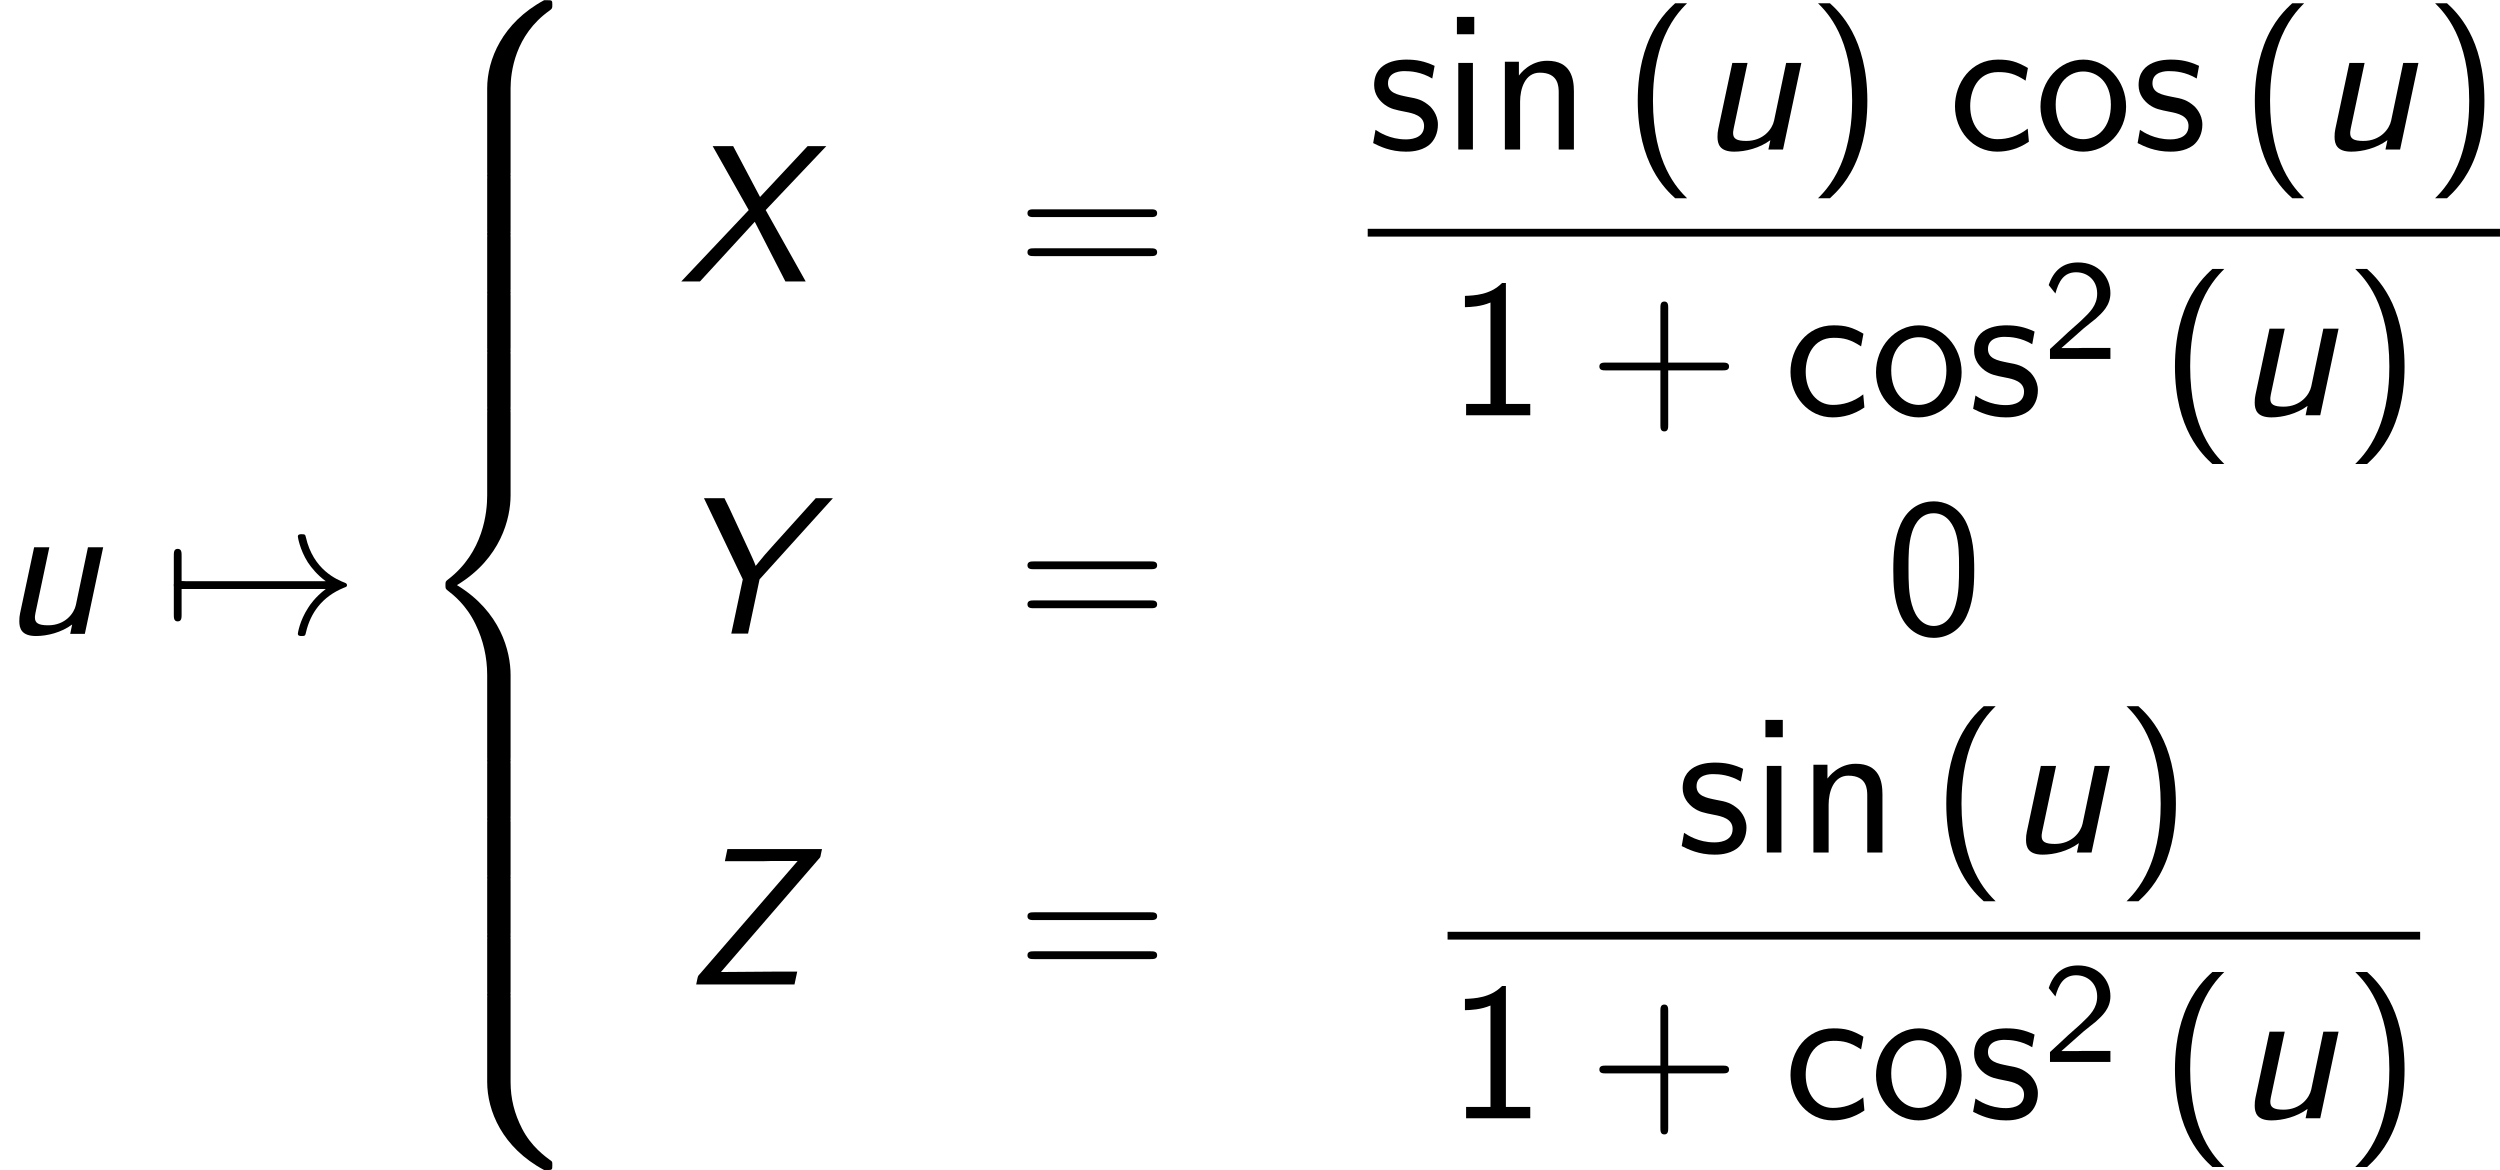 <?xml version='1.0' encoding='UTF-8'?>
<!-- This file was generated by dvisvgm 2.13.3 -->
<svg version='1.1' xmlns='http://www.w3.org/2000/svg' xmlns:xlink='http://www.w3.org/1999/xlink' width='139.834pt' height='65.455pt' viewBox='159.522 69.738 139.834 65.455'>
<defs>
<path id='g3-50' d='M2.256-.614C2.16-.614 2.064-.606 1.969-.606H1.06L2.295-1.698C2.439-1.825 2.829-2.12 2.981-2.248C3.332-2.566 3.802-2.981 3.802-3.674C3.802-4.575 3.132-5.396 1.993-5.396C1.148-5.396 .622-4.941 .351-4.129L.725-3.658C.909-4.328 1.188-4.846 1.881-4.846C2.55-4.846 3.061-4.376 3.061-3.658C3.061-2.997 2.67-2.622 2.192-2.168C2.032-2.008 1.602-1.65 1.435-1.49C1.203-1.283 .654-.749 .422-.55V0H3.802V-.614H2.256Z'/>
<path id='g4-40' d='M2.956-8.182C2.607-7.855 1.876-7.189 1.375-5.847C.938-4.68 .862-3.524 .862-2.727C.862 .796 2.433 2.247 2.956 2.727H3.622C3.098 2.204 1.713 .796 1.713-2.727C1.713-3.338 1.745-4.615 2.193-5.902C2.64-7.167 3.262-7.822 3.622-8.182H2.956Z'/>
<path id='g4-41' d='M1.276 2.727C1.625 2.4 2.356 1.735 2.858 .393C3.295-.775 3.371-1.931 3.371-2.727C3.371-6.251 1.8-7.702 1.276-8.182H.611C1.135-7.658 2.52-6.251 2.52-2.727C2.52-2.116 2.487-.84 2.04 .447C1.593 1.713 .971 2.367 .611 2.727H1.276Z'/>
<path id='g4-43' d='M4.462-2.509H7.505C7.658-2.509 7.865-2.509 7.865-2.727S7.658-2.945 7.505-2.945H4.462V-6C4.462-6.153 4.462-6.36 4.244-6.36S4.025-6.153 4.025-6V-2.945H.971C.818-2.945 .611-2.945 .611-2.727S.818-2.509 .971-2.509H4.025V.545C4.025 .698 4.025 .905 4.244 .905S4.462 .698 4.462 .545V-2.509Z'/>
<path id='g4-48' d='M4.985-3.556C4.985-4.418 4.942-5.433 4.484-6.316C4.036-7.135 3.284-7.396 2.727-7.396C2.084-7.396 1.32-7.102 .873-6.131C.513-5.335 .458-4.429 .458-3.556C.458-2.695 .502-1.898 .829-1.102C1.265-.055 2.095 .24 2.716 .24C3.513 .24 4.2-.207 4.549-.96C4.876-1.669 4.985-2.389 4.985-3.556ZM2.727-.425C2.16-.425 1.713-.84 1.495-1.625C1.32-2.247 1.309-2.836 1.309-3.687C1.309-4.375 1.309-5.029 1.495-5.629C1.56-5.836 1.833-6.731 2.716-6.731C3.567-6.731 3.851-5.902 3.927-5.705C4.135-5.095 4.135-4.364 4.135-3.687C4.135-2.967 4.135-2.28 3.938-1.593C3.655-.6 3.076-.425 2.727-.425Z'/>
<path id='g4-49' d='M3.262-7.396H3.044C2.4-6.731 1.495-6.698 .971-6.676V-6.044C1.331-6.055 1.855-6.076 2.4-6.305V-.633H1.036V0H4.625V-.633H3.262V-7.396Z'/>
<path id='g4-61' d='M7.495-3.6C7.658-3.6 7.865-3.6 7.865-3.818S7.658-4.036 7.505-4.036H.971C.818-4.036 .611-4.036 .611-3.818S.818-3.6 .982-3.6H7.495ZM7.505-1.418C7.658-1.418 7.865-1.418 7.865-1.636S7.658-1.855 7.495-1.855H.982C.818-1.855 .611-1.855 .611-1.636S.818-1.418 .971-1.418H7.505Z'/>
<path id='g4-99' d='M4.473-4.56C3.829-4.931 3.458-5.029 2.793-5.029C1.276-5.029 .393-3.709 .393-2.422C.393-1.069 1.385 .12 2.749 .12C3.338 .12 3.938-.033 4.527-.436L4.462-1.167C3.905-.731 3.316-.578 2.76-.578C1.855-.578 1.244-1.364 1.244-2.433C1.244-3.284 1.647-4.331 2.804-4.331C3.371-4.331 3.742-4.244 4.342-3.851L4.473-4.56Z'/>
<path id='g4-105' d='M1.778-7.418H.807V-6.447H1.778V-7.418ZM1.702-4.844H.884V0H1.702V-4.844Z'/>
<path id='g4-110' d='M4.745-3.251C4.745-3.971 4.582-4.964 3.251-4.964C2.269-4.964 1.735-4.222 1.669-4.135V-4.909H.884V0H1.735V-2.673C1.735-3.393 2.007-4.298 2.836-4.298C3.884-4.298 3.895-3.524 3.895-3.175V0H4.745V-3.251Z'/>
<path id='g4-111' d='M5.116-2.4C5.116-3.862 4.025-5.029 2.727-5.029C1.385-5.029 .327-3.829 .327-2.4C.327-.96 1.44 .12 2.716 .12C4.025 .12 5.116-.982 5.116-2.4ZM2.716-.578C1.964-.578 1.178-1.189 1.178-2.509S2.007-4.364 2.716-4.364C3.48-4.364 4.265-3.796 4.265-2.509S3.524-.578 2.716-.578Z'/>
<path id='g4-115' d='M3.742-4.68C3.175-4.942 2.727-5.029 2.171-5.029C1.898-5.029 .36-5.029 .36-3.6C.36-3.065 .676-2.716 .949-2.509C1.287-2.269 1.527-2.225 2.127-2.105C2.52-2.029 3.153-1.898 3.153-1.32C3.153-.567 2.291-.567 2.127-.567C1.244-.567 .633-.971 .436-1.102L.305-.36C.655-.185 1.255 .12 2.138 .12C2.335 .12 2.935 .12 3.404-.229C3.742-.491 3.927-.927 3.927-1.396C3.927-1.996 3.524-2.367 3.502-2.4C3.076-2.782 2.782-2.847 2.236-2.945C1.636-3.065 1.135-3.175 1.135-3.709C1.135-4.385 1.92-4.385 2.062-4.385C2.411-4.385 2.989-4.342 3.611-3.971L3.742-4.68Z'/>
<path id='g1-56' d='M5.498 4.942C5.498 4.047 5.738 1.964 7.68 .589C7.822 .48 7.833 .469 7.833 .273C7.833 .022 7.822 .011 7.549 .011H7.375C5.029 1.276 4.189 3.338 4.189 4.942V9.633C4.189 9.916 4.2 9.927 4.495 9.927H5.193C5.487 9.927 5.498 9.916 5.498 9.633V4.942Z'/>
<path id='g1-58' d='M7.549 9.807C7.822 9.807 7.833 9.796 7.833 9.545C7.833 9.349 7.822 9.338 7.778 9.305C7.44 9.055 6.655 8.498 6.142 7.495C5.716 6.665 5.498 5.825 5.498 4.876V.185C5.498-.098 5.487-.109 5.193-.109H4.495C4.2-.109 4.189-.098 4.189 .185V4.876C4.189 6.491 5.029 8.553 7.375 9.807H7.549Z'/>
<path id='g1-60' d='M4.189 19.451C4.189 19.735 4.2 19.745 4.495 19.745H5.193C5.487 19.745 5.498 19.735 5.498 19.451V14.847C5.498 13.527 4.942 11.302 2.498 9.818C4.964 8.324 5.498 6.076 5.498 4.789V.185C5.498-.098 5.487-.109 5.193-.109H4.495C4.2-.109 4.189-.098 4.189 .185V4.8C4.189 5.716 3.993 7.985 1.985 9.513C1.865 9.611 1.855 9.622 1.855 9.818S1.865 10.025 1.985 10.124C2.269 10.342 3.022 10.92 3.545 12.022C3.971 12.895 4.189 13.865 4.189 14.836V19.451Z'/>
<path id='g1-62' d='M5.498 .185C5.498-.098 5.487-.109 5.193-.109H4.495C4.2-.109 4.189-.098 4.189 .185V3.087C4.189 3.371 4.2 3.382 4.495 3.382H5.193C5.487 3.382 5.498 3.371 5.498 3.087V.185Z'/>
<path id='g0-88' d='M4.876-3.993L8.269-7.571H7.222L4.56-4.724L3.055-7.571H1.909L3.927-3.993L.153 0H1.2L4.265-3.338L5.978 0H7.113L4.876-3.993Z'/>
<path id='g0-89' d='M8.847-7.571H7.887L5.564-4.996C5.204-4.604 4.855-4.2 4.527-3.785C4.451-4.004 4.309-4.309 4.189-4.571L3.044-7.036L2.782-7.571H1.636L3.807-3.033L3.164 0H4.102L4.745-3.033L8.847-7.571Z'/>
<path id='g0-90' d='M7.462-7.015C7.56-7.113 7.56-7.135 7.582-7.265C7.593-7.298 7.636-7.516 7.647-7.571H2.356L2.215-6.895H4.396C4.527-6.895 4.658-6.905 4.789-6.905H6.284L.807-.578C.709-.48 .709-.458 .676-.316C.676-.295 .622-.044 .611 0H6.109L6.262-.72H5.215C4.265-.72 3.295-.698 2.345-.698H1.996L7.462-7.015Z'/>
<path id='g0-117' d='M5.771-4.844H4.92L4.244-1.615C4.145-1.145 3.644-.48 2.695-.48C2.138-.48 1.953-.611 1.953-.916C1.953-.949 1.953-1.025 1.985-1.178L2.76-4.844H1.909L1.124-1.156C1.091-1.015 1.08-.862 1.08-.709C1.08-.305 1.2 .12 2.018 .12C2.64 .12 3.436-.076 4.036-.524L3.927 0H4.745L5.771-4.844Z'/>
<path id='g2-33' d='M9.098-2.509C8.498-2.051 8.204-1.604 8.116-1.462C7.625-.709 7.538-.022 7.538-.011C7.538 .12 7.669 .12 7.756 .12C7.942 .12 7.953 .098 7.996-.098C8.247-1.167 8.891-2.084 10.124-2.585C10.255-2.629 10.287-2.651 10.287-2.727S10.222-2.836 10.2-2.847C9.72-3.033 8.4-3.578 7.985-5.411C7.953-5.542 7.942-5.575 7.756-5.575C7.669-5.575 7.538-5.575 7.538-5.444C7.538-5.422 7.636-4.735 8.095-4.004C8.313-3.676 8.629-3.295 9.098-2.945H.993C.796-2.945 .6-2.945 .6-2.727S.796-2.509 .993-2.509H9.098Z'/>
<path id='g2-55' d='M1.036-2.509C1.102-2.509 1.342-2.509 1.342-2.727S1.102-2.945 1.036-2.945V-4.375C1.036-4.549 1.036-4.756 .818-4.756S.6-4.549 .6-4.375V-1.08C.6-.905 .6-.698 .818-.698S1.036-.905 1.036-1.08V-2.509Z'/>
</defs>
<g id='page1'>
<use x='159.522' y='105.193' xlink:href='#g0-117'/>
<use x='168.644' y='105.193' xlink:href='#g2-55'/>
<use x='168.644' y='105.193' xlink:href='#g2-33'/>
<use x='182.583' y='69.738' xlink:href='#g1-56'/>
<use x='182.583' y='79.557' xlink:href='#g1-62'/>
<use x='182.583' y='82.829' xlink:href='#g1-62'/>
<use x='182.583' y='86.102' xlink:href='#g1-62'/>
<use x='182.583' y='89.375' xlink:href='#g1-62'/>
<use x='182.583' y='92.648' xlink:href='#g1-60'/>
<use x='182.583' y='112.284' xlink:href='#g1-62'/>
<use x='182.583' y='115.557' xlink:href='#g1-62'/>
<use x='182.583' y='118.83' xlink:href='#g1-62'/>
<use x='182.583' y='122.103' xlink:href='#g1-62'/>
<use x='182.583' y='125.375' xlink:href='#g1-58'/>
<use x='197.474' y='85.481' xlink:href='#g0-88'/>
<use x='216.38' y='85.481' xlink:href='#g4-61'/>
<use x='236.023' y='78.101' xlink:href='#g4-115'/>
<use x='240.205' y='78.101' xlink:href='#g4-105'/>
<use x='242.811' y='78.101' xlink:href='#g4-110'/>
<use x='250.265' y='78.101' xlink:href='#g4-40'/>
<use x='254.508' y='78.101' xlink:href='#g0-117'/>
<use x='260.599' y='78.101' xlink:href='#g4-41'/>
<use x='268.478' y='78.101' xlink:href='#g4-99'/>
<use x='273.326' y='78.101' xlink:href='#g4-111'/>
<use x='278.781' y='78.101' xlink:href='#g4-115'/>
<use x='284.781' y='78.101' xlink:href='#g4-40'/>
<use x='289.023' y='78.101' xlink:href='#g0-117'/>
<use x='295.114' y='78.101' xlink:href='#g4-41'/>
<rect x='236.023' y='82.536' height='.436' width='63.334'/>
<use x='240.49' y='92.964' xlink:href='#g4-49'/>
<use x='248.369' y='92.964' xlink:href='#g4-43'/>
<use x='259.278' y='92.964' xlink:href='#g4-99'/>
<use x='264.127' y='92.964' xlink:href='#g4-111'/>
<use x='269.581' y='92.964' xlink:href='#g4-115'/>
<use x='273.763' y='89.813' xlink:href='#g3-50'/>
<use x='280.313' y='92.964' xlink:href='#g4-40'/>
<use x='284.556' y='92.964' xlink:href='#g0-117'/>
<use x='290.647' y='92.964' xlink:href='#g4-41'/>
<use x='197.262' y='105.176' xlink:href='#g0-89'/>
<use x='216.38' y='105.176' xlink:href='#g4-61'/>
<use x='264.963' y='105.176' xlink:href='#g4-48'/>
<use x='197.852' y='124.802' xlink:href='#g0-90'/>
<use x='216.38' y='124.802' xlink:href='#g4-61'/>
<use x='253.281' y='117.422' xlink:href='#g4-115'/>
<use x='257.462' y='117.422' xlink:href='#g4-105'/>
<use x='260.069' y='117.422' xlink:href='#g4-110'/>
<use x='267.523' y='117.422' xlink:href='#g4-40'/>
<use x='271.765' y='117.422' xlink:href='#g0-117'/>
<use x='277.857' y='117.422' xlink:href='#g4-41'/>
<rect x='240.49' y='121.857' height='.436' width='54.399'/>
<use x='240.49' y='132.286' xlink:href='#g4-49'/>
<use x='248.369' y='132.286' xlink:href='#g4-43'/>
<use x='259.278' y='132.286' xlink:href='#g4-99'/>
<use x='264.127' y='132.286' xlink:href='#g4-111'/>
<use x='269.581' y='132.286' xlink:href='#g4-115'/>
<use x='273.763' y='129.134' xlink:href='#g3-50'/>
<use x='280.313' y='132.286' xlink:href='#g4-40'/>
<use x='284.556' y='132.286' xlink:href='#g0-117'/>
<use x='290.647' y='132.286' xlink:href='#g4-41'/>
</g>
</svg><!--Rendered by QuickLaTeX.com-->